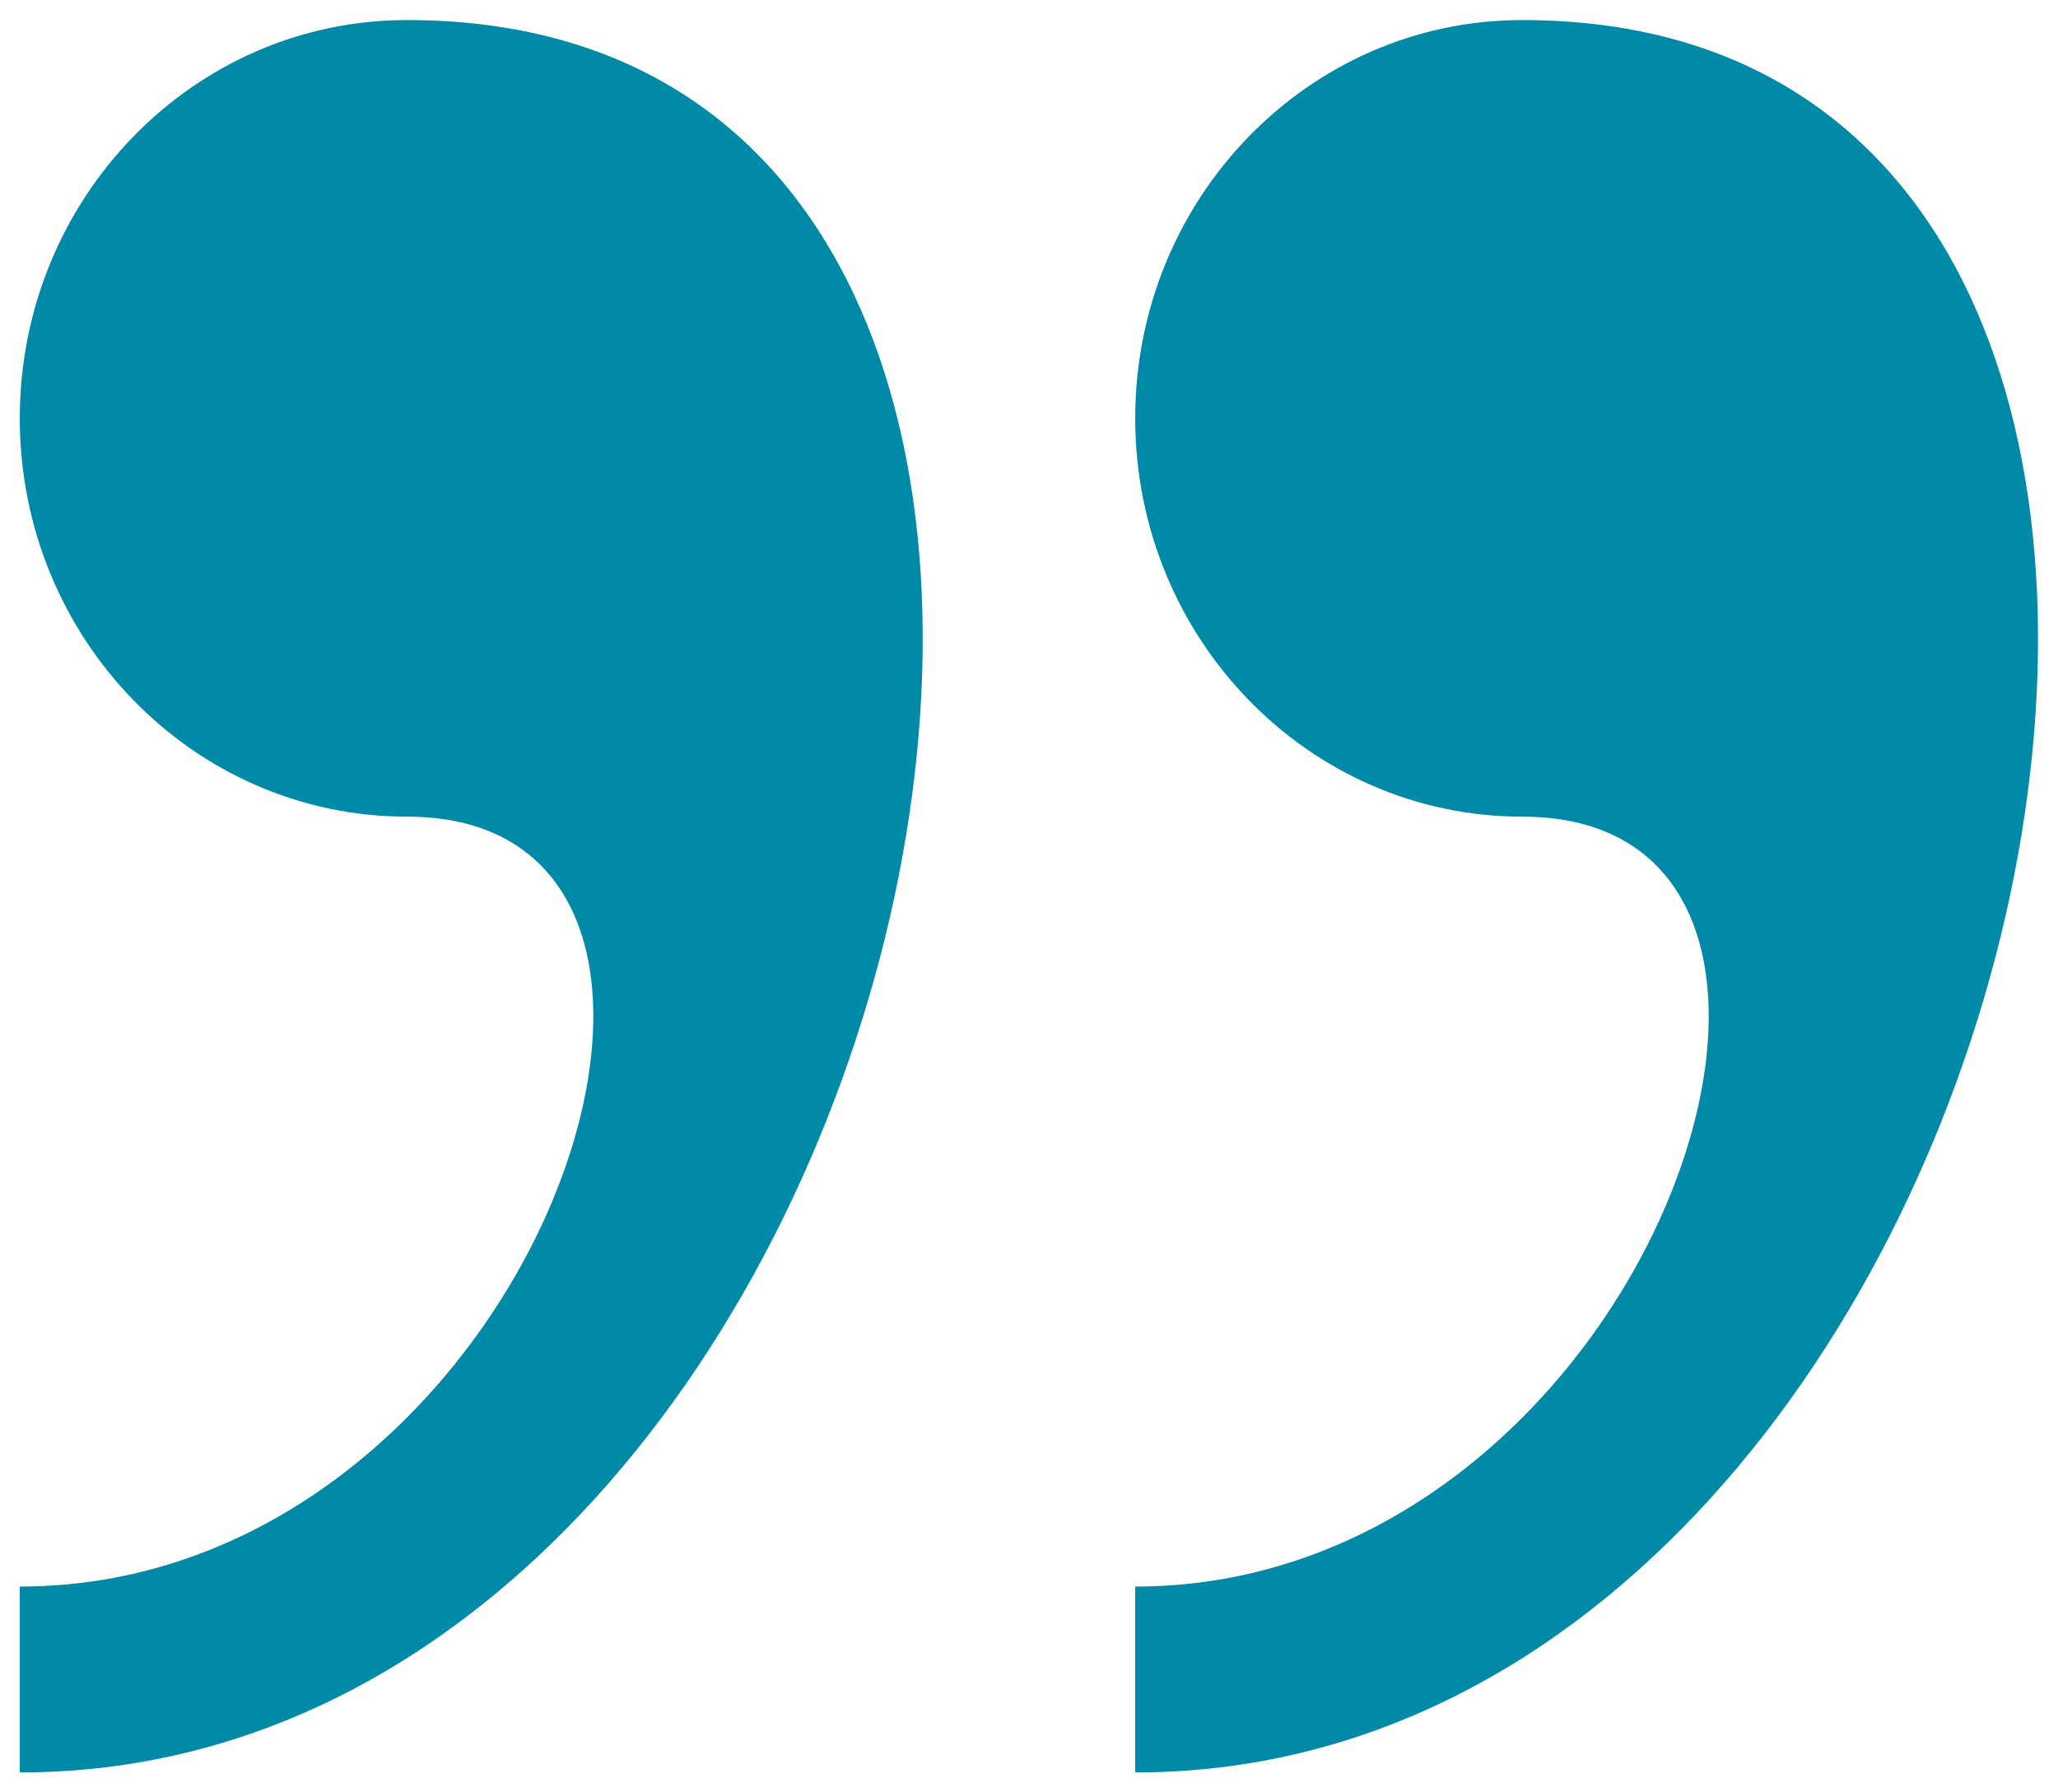<svg width="62" height="54" viewBox="0 0 62 54" fill="none" xmlns="http://www.w3.org/2000/svg">
<path d="M12.26 0.604C5.82 0.604 0.596 5.976 0.596 12.604C0.596 19.228 5.82 24.604 12.26 24.604C23.92 24.604 16.148 47.8 0.596 47.8V53.4C28.352 53.404 39.228 0.604 12.26 0.604ZM45.86 0.604C39.424 0.604 34.2 5.976 34.2 12.604C34.2 19.228 39.424 24.604 45.86 24.604C57.524 24.604 49.752 47.8 34.2 47.8V53.4C61.952 53.404 72.828 0.604 45.86 0.604Z" fill="#008AA7"/>
</svg>
